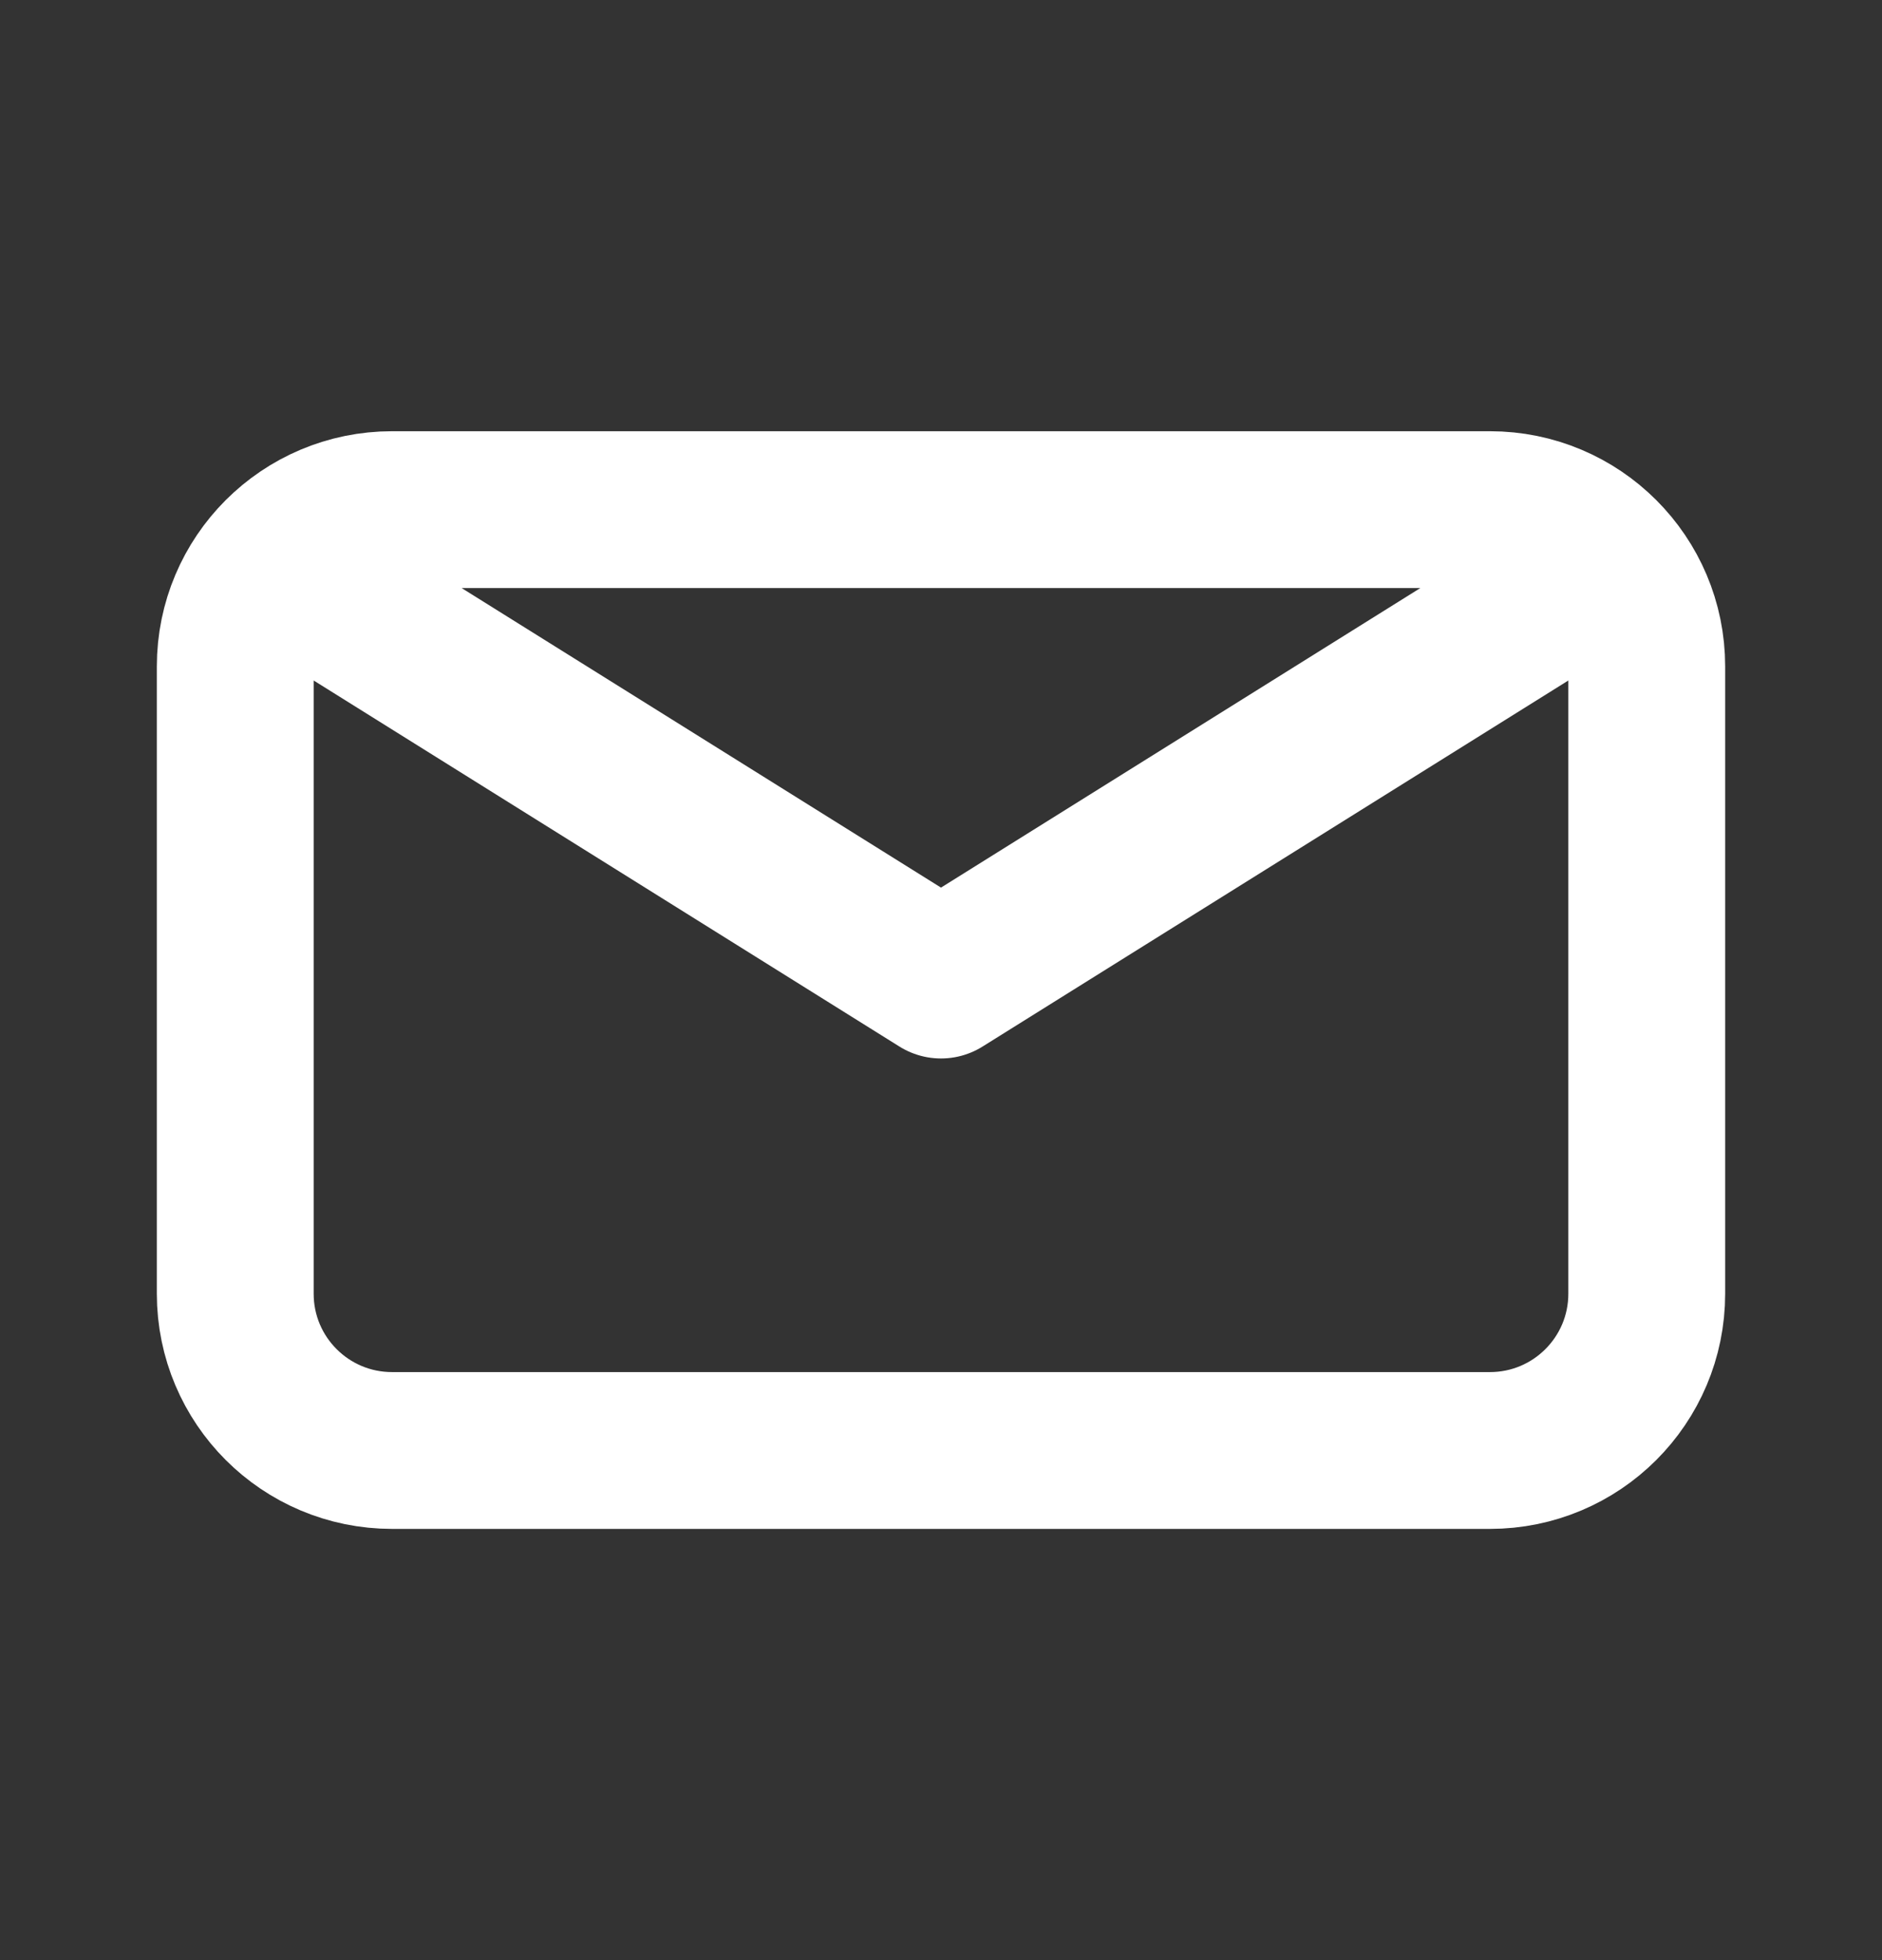 <svg width="24" height="25" viewBox="0 0 24 25" fill="none" xmlns="http://www.w3.org/2000/svg">
<rect x="0" y="0" width="24" height="25" fill="#333333" stroke="none"/>
<path d="M4 7.5L12 12.5L20 7.5M5 18.5H19C20.105 18.5 21 17.605 21 16.5V8.5C21 7.395 20.105 6.5 19 6.5H5C3.895 6.5 3 7.395 3 8.5V16.5C3 17.605 3.895 18.5 5 18.5Z" stroke="white" stroke-width="2" stroke-linecap="round" stroke-linejoin="round"/>
</svg>

